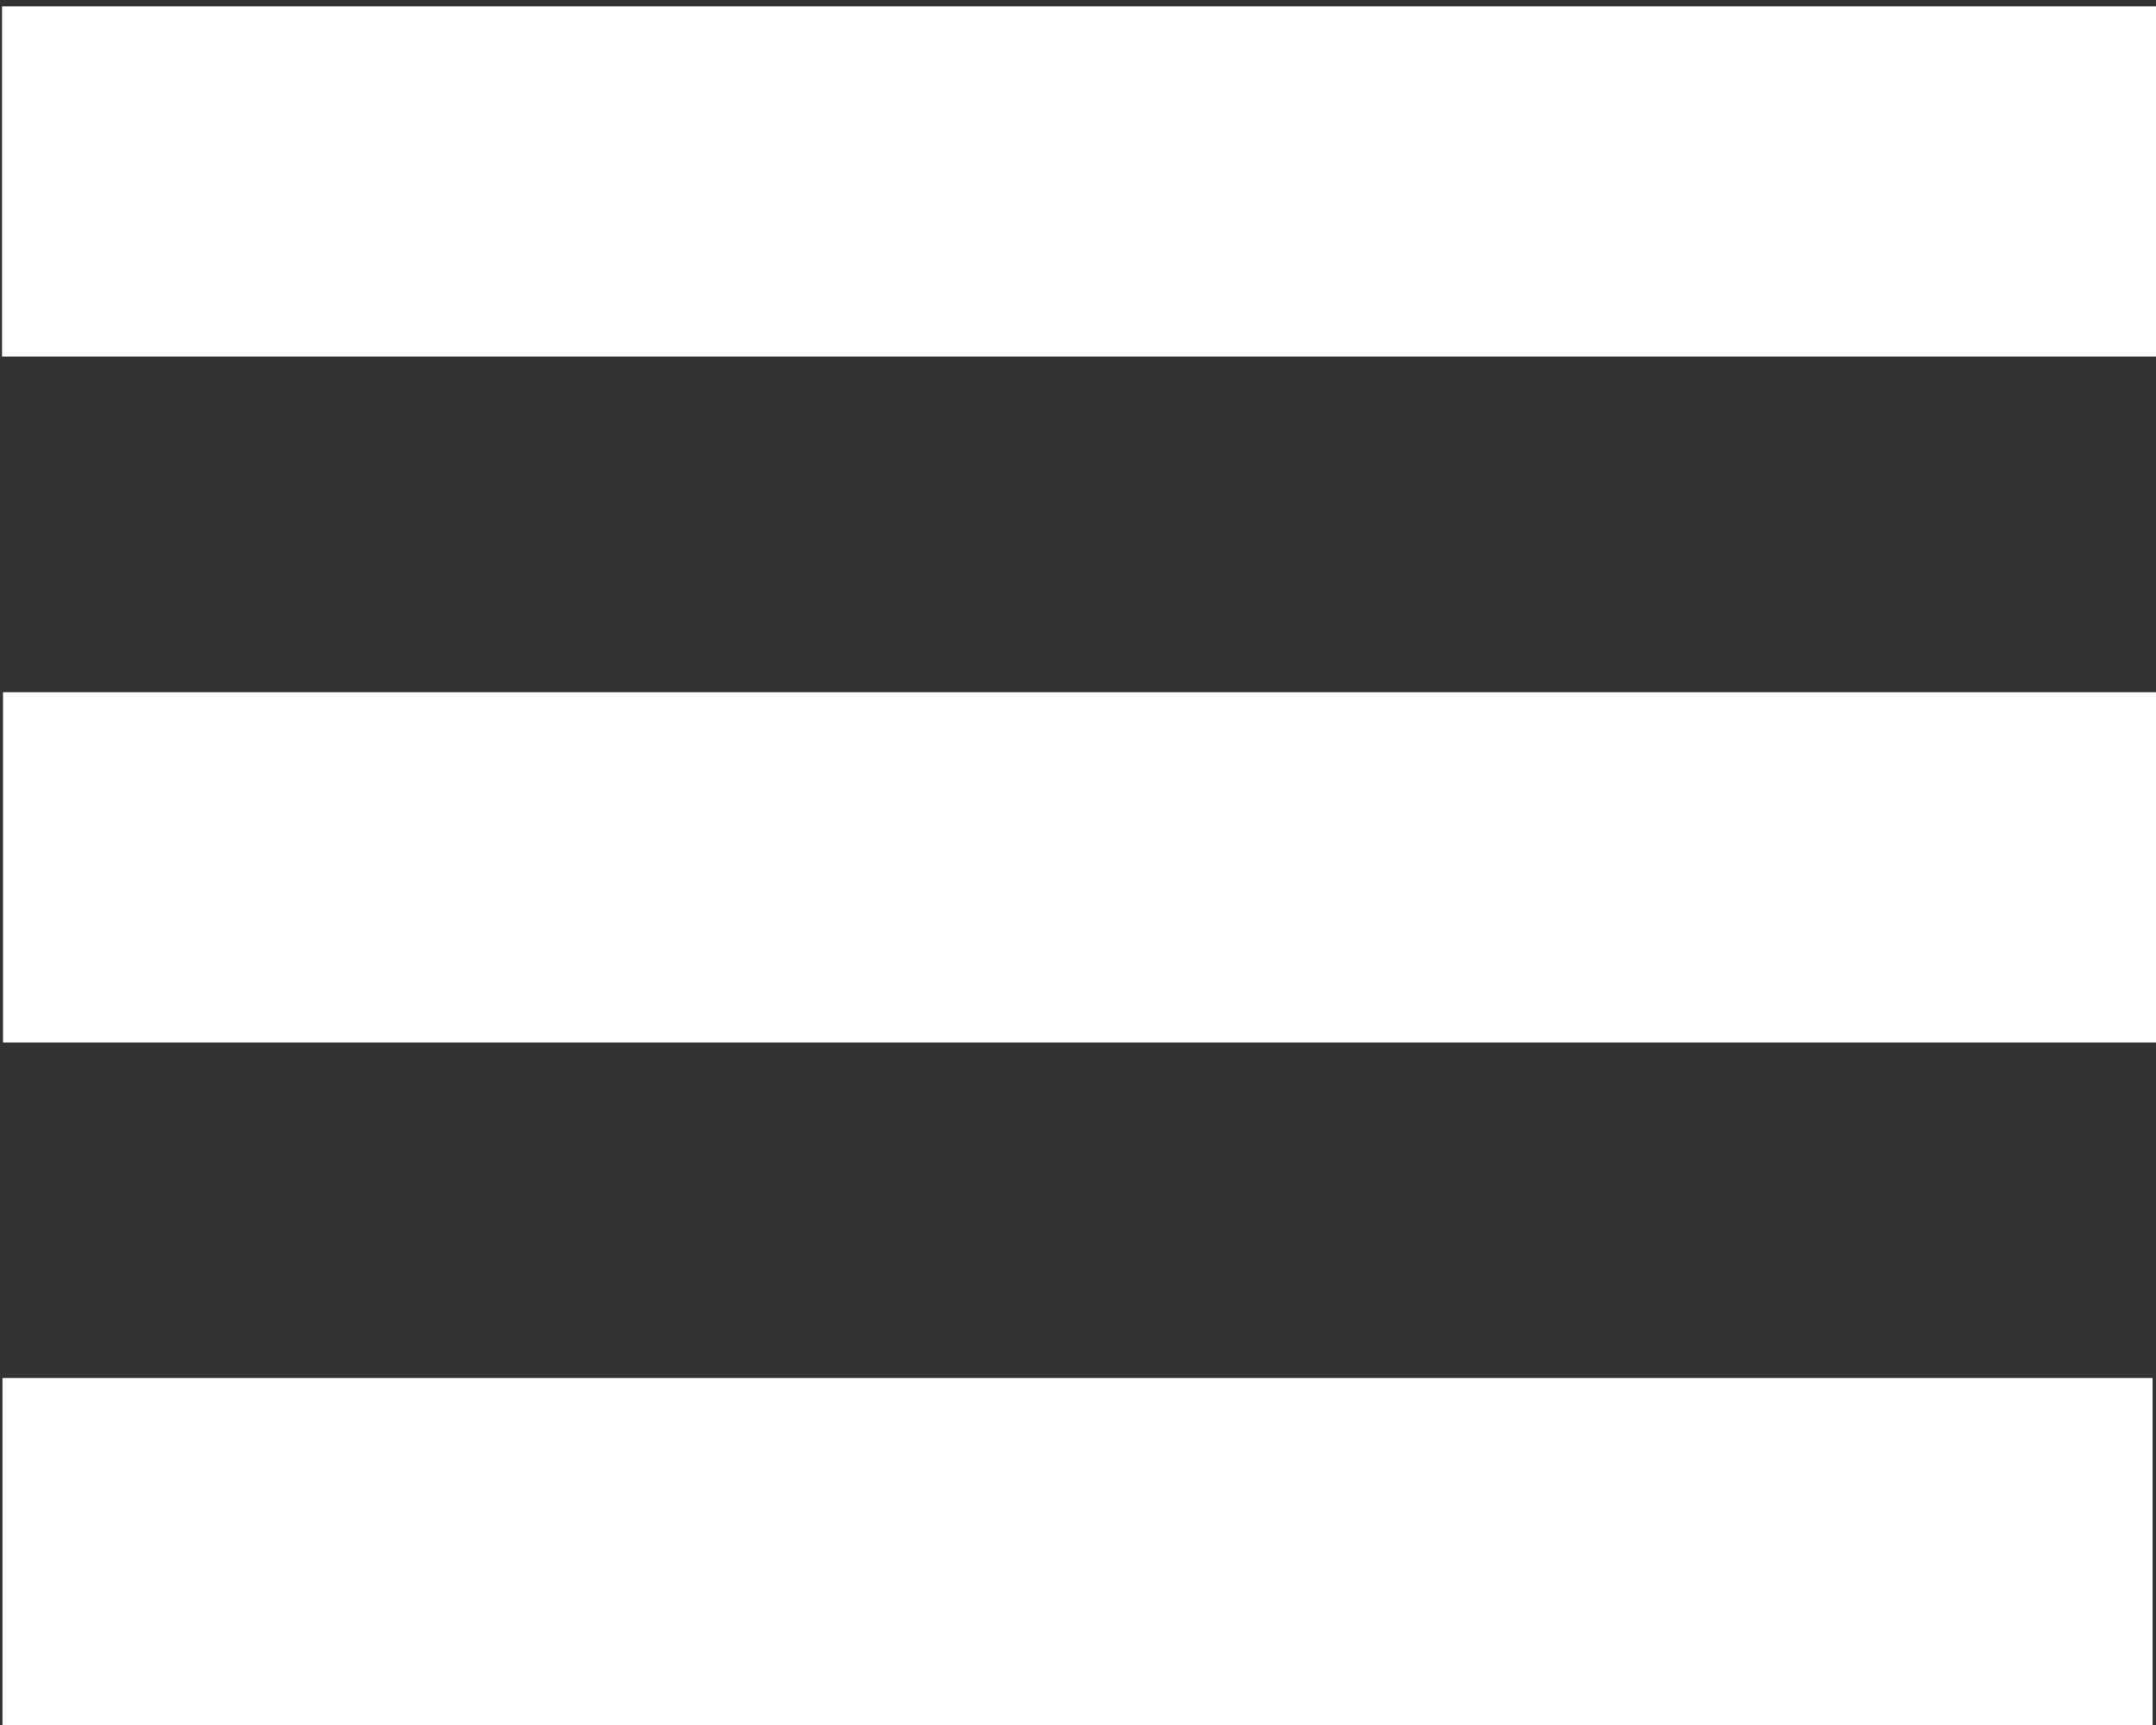 <svg width="30" height="24" viewBox="0 0 30 24" fill="none" xmlns="http://www.w3.org/2000/svg"><rect x="0" y="0" width="30" height="24" fill="#333333" stroke="none"/><path d="M2.471 21.609h25.045M.028 2.525h30.057Zm.014 9.542h29.99Z" stroke="#000" stroke-width="2" stroke-linecap="round" stroke-linejoin="round" style="fill:#fff;stroke:#fff;stroke-width:4.873;stroke-linecap:square;stroke-linejoin:miter;stroke-miterlimit:4;stroke-dasharray:none"/></svg>